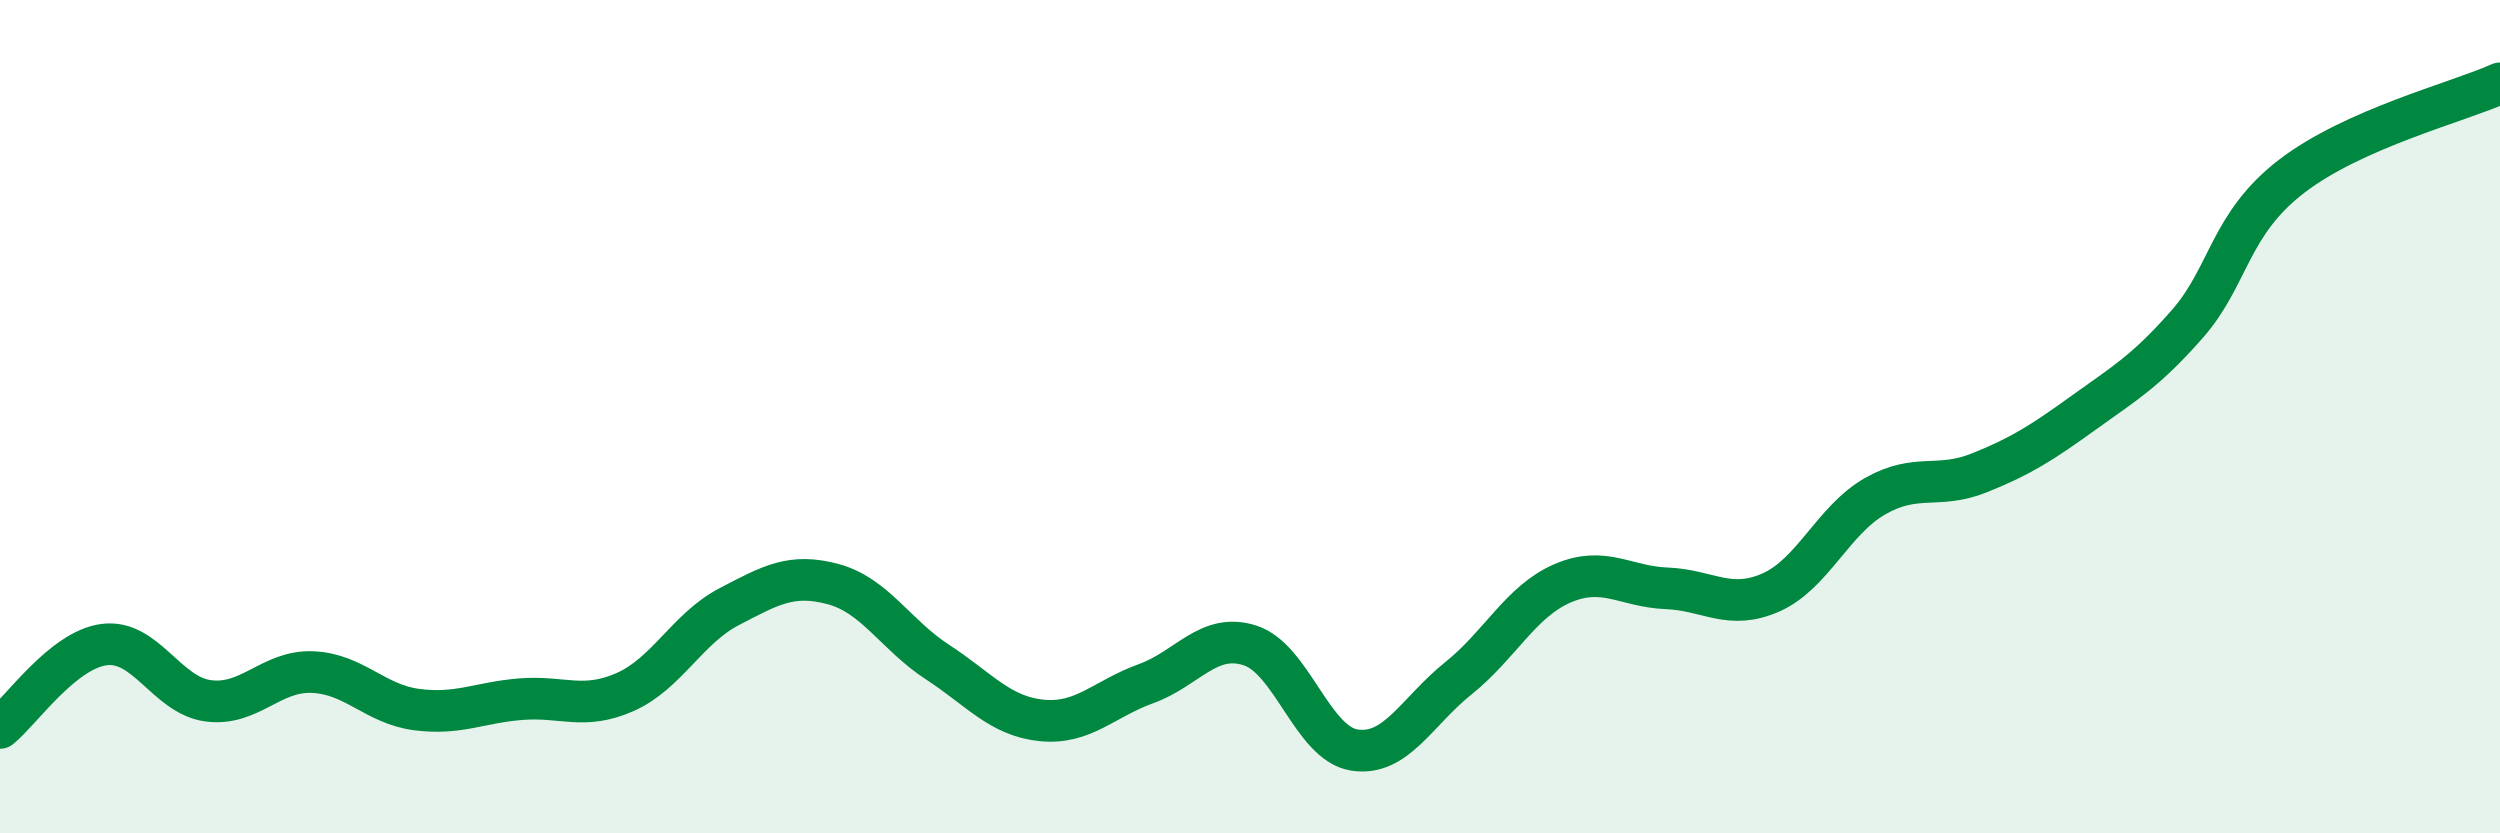 
    <svg width="60" height="20" viewBox="0 0 60 20" xmlns="http://www.w3.org/2000/svg">
      <path
        d="M 0,17.47 C 0.5,17.07 1.5,15.6 2.5,15.47 C 3.5,15.34 4,16.69 5,16.82 C 6,16.95 6.5,16.09 7.5,16.13 C 8.5,16.17 9,16.9 10,17.03 C 11,17.16 11.5,16.86 12.5,16.78 C 13.5,16.7 14,17.05 15,16.61 C 16,16.17 16.5,15.08 17.5,14.56 C 18.5,14.04 19,13.75 20,14.02 C 21,14.29 21.5,15.24 22.5,15.89 C 23.5,16.54 24,17.19 25,17.29 C 26,17.39 26.5,16.77 27.5,16.41 C 28.5,16.05 29,15.17 30,15.49 C 31,15.81 31.5,17.84 32.5,18 C 33.5,18.16 34,17.08 35,16.28 C 36,15.48 36.5,14.43 37.5,14 C 38.5,13.57 39,14.08 40,14.12 C 41,14.16 41.5,14.66 42.5,14.22 C 43.5,13.78 44,12.48 45,11.91 C 46,11.34 46.5,11.75 47.5,11.35 C 48.5,10.95 49,10.63 50,9.91 C 51,9.19 51.5,8.91 52.5,7.77 C 53.5,6.63 53.5,5.38 55,4.23 C 56.5,3.08 59,2.45 60,2L60 20L0 20Z"
        fill="#008740"
        opacity="0.1"
        stroke-linecap="round"
        stroke-linejoin="round"
      />
      <path
        d="M 0,17.47 C 0.5,17.07 1.5,15.6 2.5,15.47 C 3.5,15.34 4,16.69 5,16.82 C 6,16.95 6.5,16.09 7.5,16.13 C 8.5,16.17 9,16.9 10,17.03 C 11,17.16 11.5,16.86 12.5,16.78 C 13.5,16.7 14,17.05 15,16.61 C 16,16.17 16.5,15.08 17.5,14.56 C 18.5,14.04 19,13.75 20,14.02 C 21,14.29 21.5,15.24 22.5,15.89 C 23.5,16.54 24,17.19 25,17.29 C 26,17.39 26.5,16.77 27.5,16.41 C 28.5,16.05 29,15.17 30,15.49 C 31,15.81 31.5,17.84 32.5,18 C 33.5,18.16 34,17.08 35,16.28 C 36,15.48 36.5,14.43 37.5,14 C 38.5,13.57 39,14.08 40,14.12 C 41,14.16 41.5,14.66 42.5,14.22 C 43.5,13.78 44,12.48 45,11.91 C 46,11.34 46.5,11.75 47.5,11.35 C 48.5,10.95 49,10.63 50,9.91 C 51,9.19 51.5,8.91 52.5,7.77 C 53.5,6.63 53.5,5.38 55,4.23 C 56.5,3.08 59,2.45 60,2"
        stroke="#008740"
        stroke-width="1"
        fill="none"
        stroke-linecap="round"
        stroke-linejoin="round"
      />
    </svg>
  